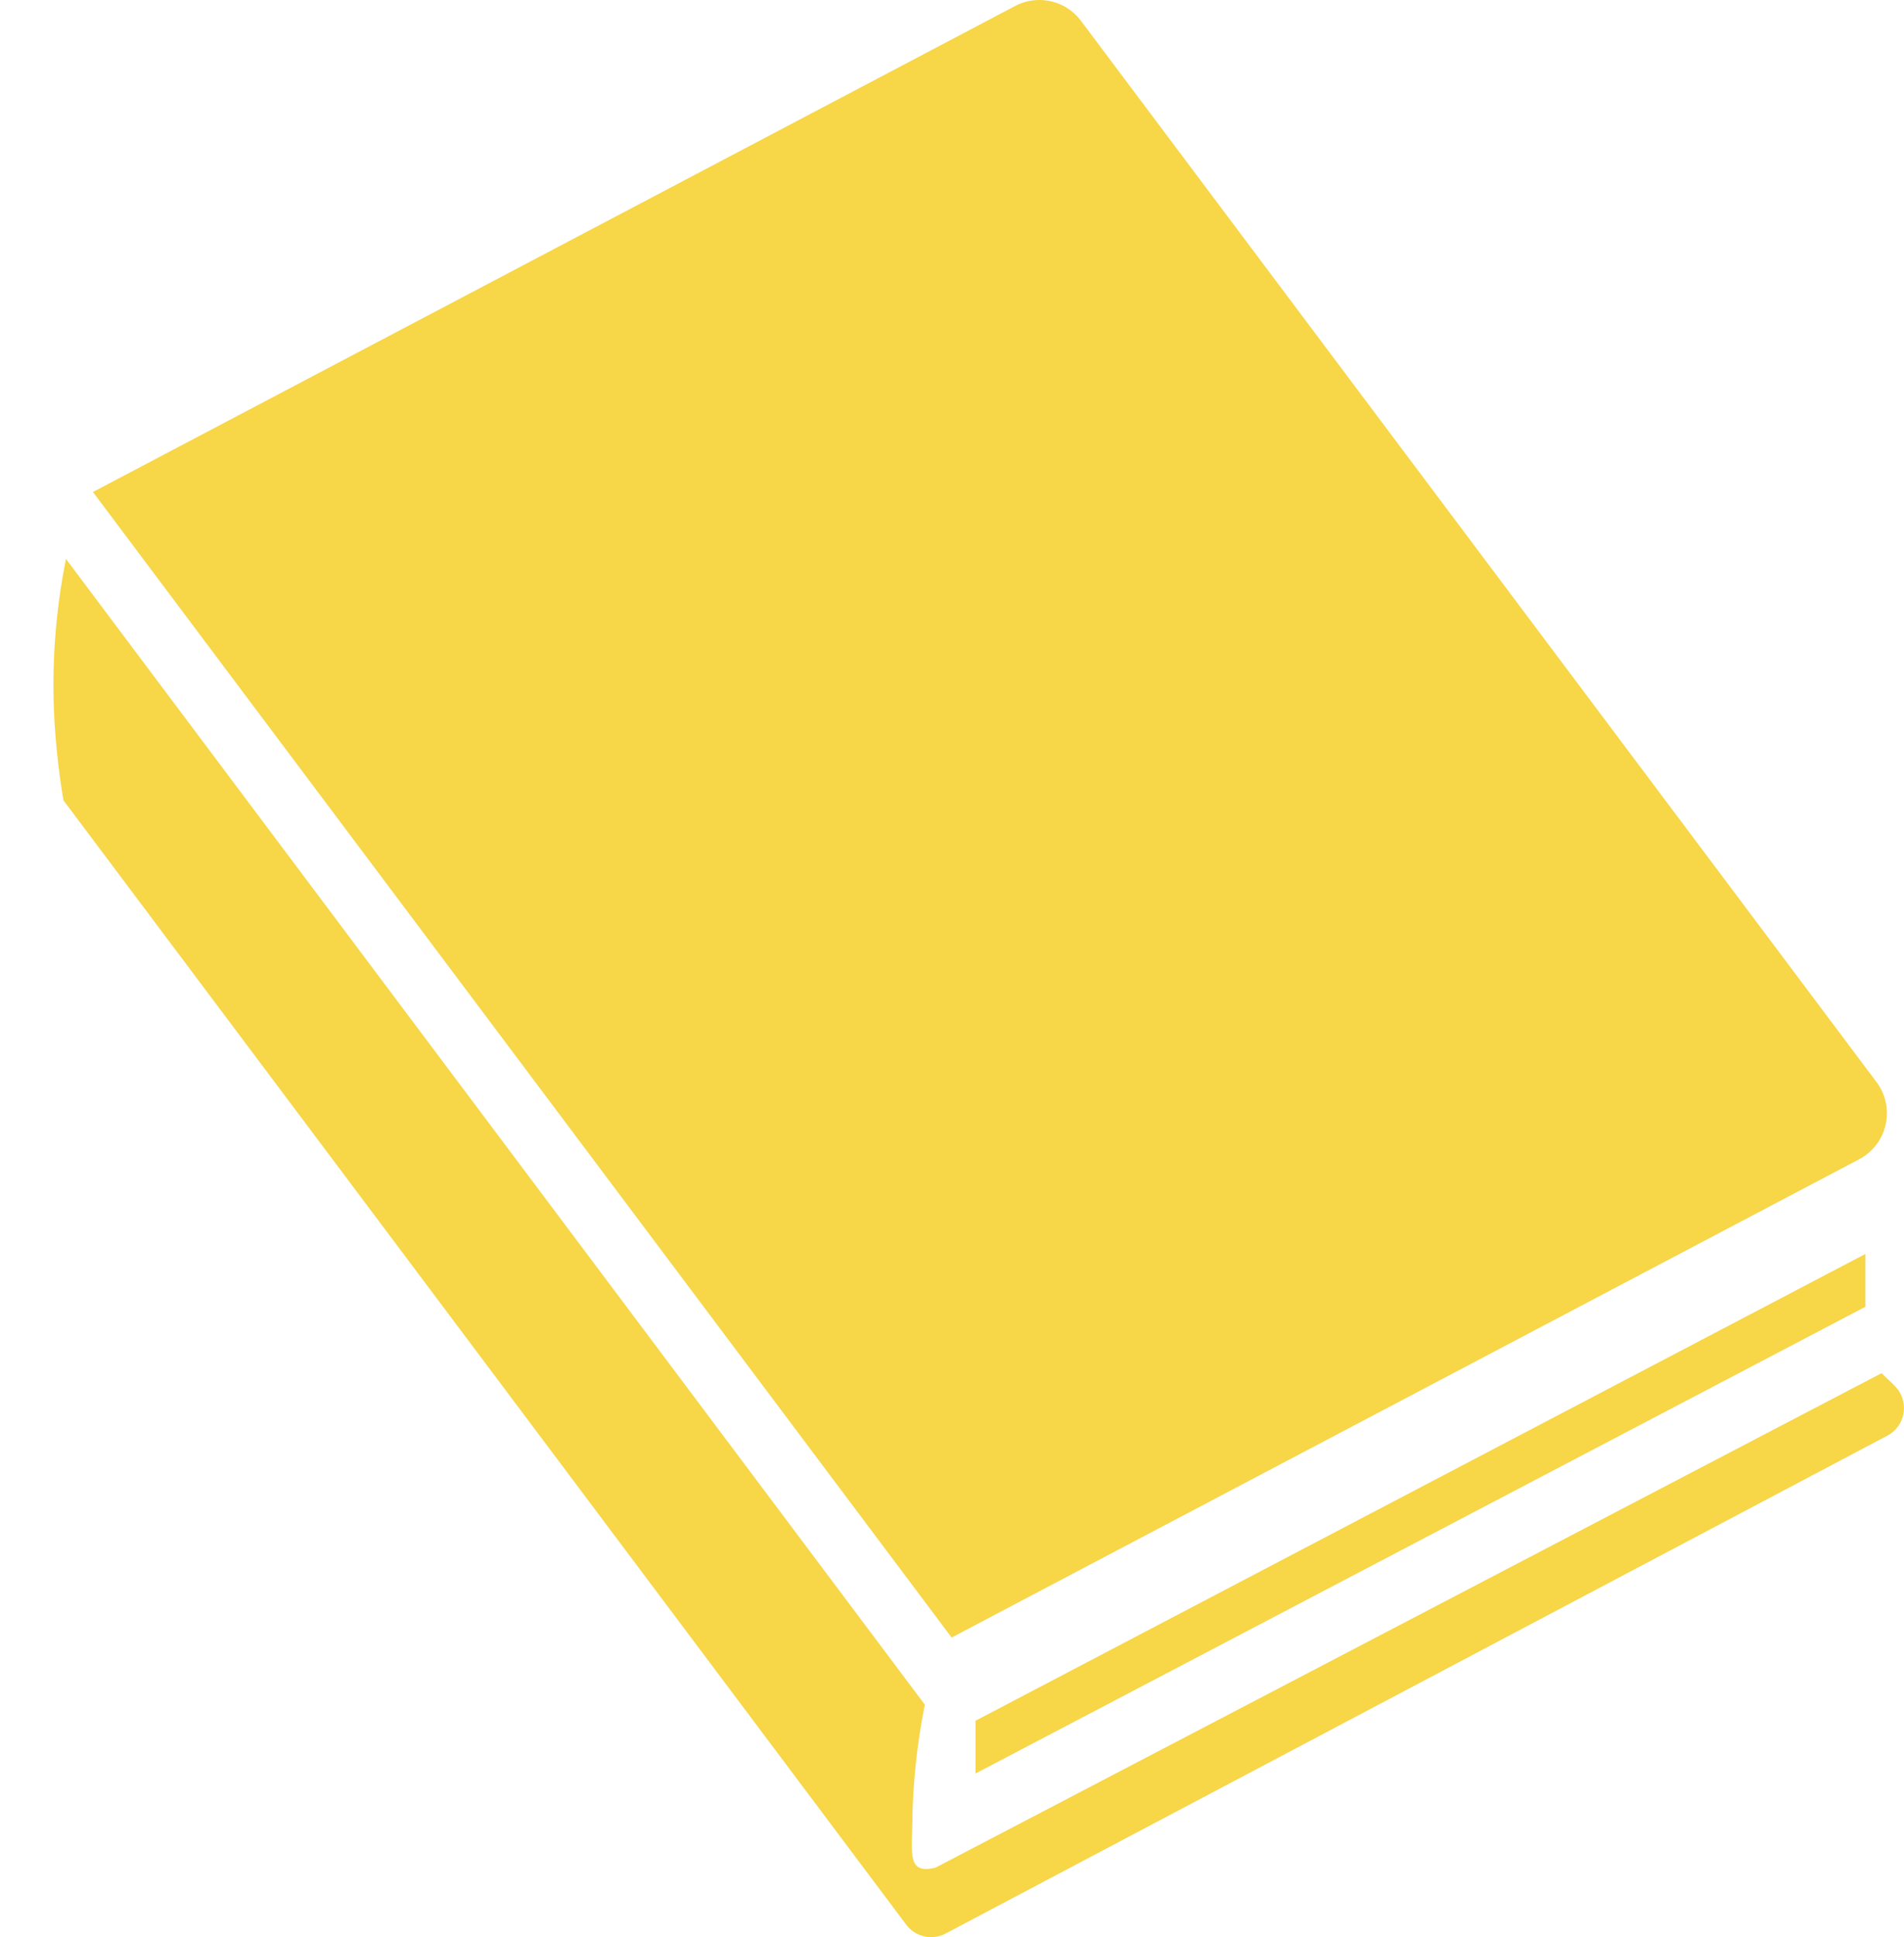 <svg xmlns="http://www.w3.org/2000/svg" width="156.514" height="159.153" viewBox="0 0 156.514 159.153">
  <g id="本の無料アイコン素材3" transform="translate(-4.243 0.002)">
    <path id="パス_478" data-name="パス 478" d="M174,95.246a4.269,4.269,0,0,0,1.433-6.348L110.039,1.711A4.271,4.271,0,0,0,104.628.492L28.821,40.421l70.586,94.117Z" transform="translate(-16.938 0)" fill="#f7d647"/>
    <path id="パス_479" data-name="パス 479" d="M159.966,215.648l-1.054-1.01L81.162,255.256c-2.472.627-1.909-1.311-1.914-4.333a52.829,52.829,0,0,1,1.02-9.048l-70.6-94.132a52.516,52.516,0,0,0-.733,15.921l-4.7-6.27,4.7,6.27c.131,1.287.3,2.594.529,3.915l69.27,92.364a2.56,2.56,0,0,0,3.249.729l77.4-40.9a2.561,2.561,0,0,0,.578-4.119Z" transform="translate(0 -101.819)" fill="#f7d647"/>
    <path id="パス_480" data-name="パス 480" d="M262.2,374.118l73.155-38.35V331.43L262.2,369.785Z" transform="translate(-177.77 -228.408)" fill="#f7d647"/>
  </g>
</svg>

